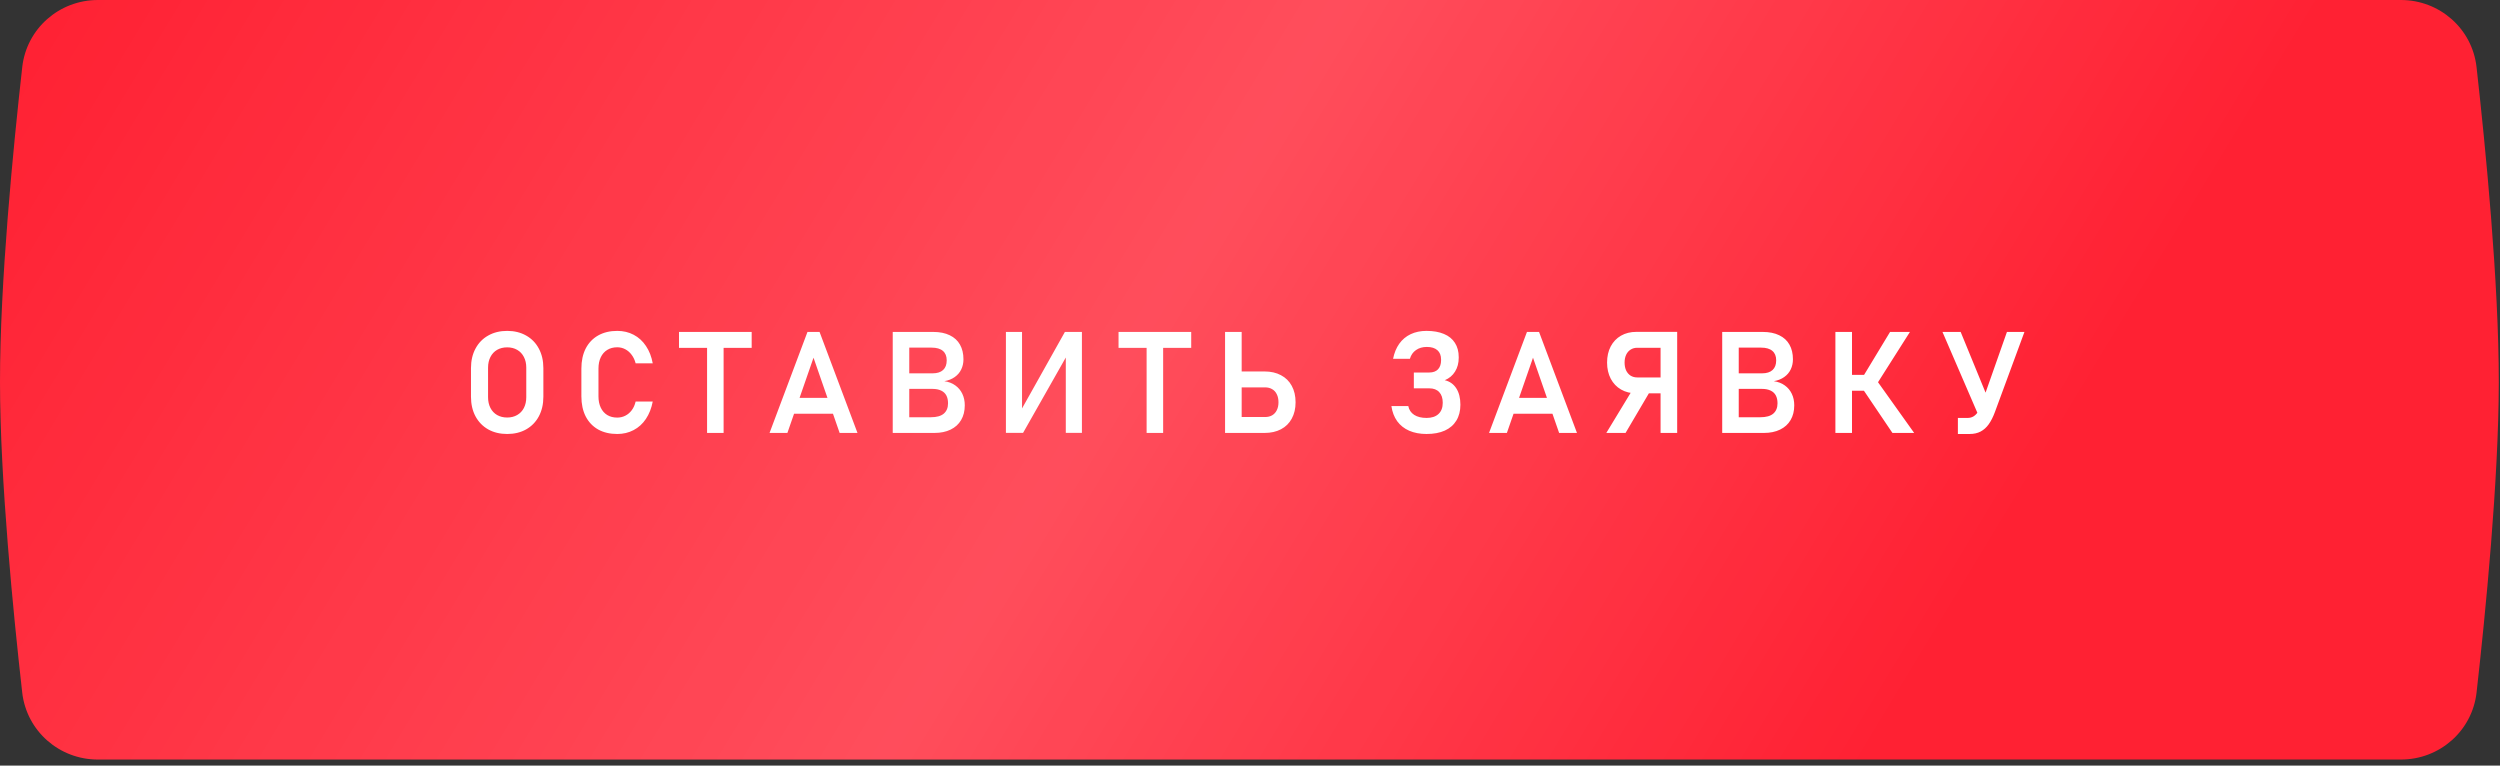 <?xml version="1.0" encoding="UTF-8"?> <svg xmlns="http://www.w3.org/2000/svg" width="369" height="113" viewBox="0 0 369 113" fill="none"><rect x="0" y="0" width="369" height="113" fill="#333333" stroke="none"/> <path d="M3.284 9.902C3.921 4.227 8.739 0 14.45 0H354.371C360.082 0 364.9 4.227 365.538 9.902C366.867 21.74 368.839 41.789 368.822 56.461C368.805 70.864 366.86 90.524 365.542 102.209C364.902 107.882 360.085 112.109 354.376 112.109H14.446C8.737 112.109 3.919 107.882 3.279 102.209C1.961 90.524 0.017 70.864 0 56.461C-0.017 41.789 1.955 21.74 3.284 9.902Z" fill="#FF2133"></path> <path d="M3.284 9.902C3.921 4.227 8.739 0 14.45 0H354.371C360.082 0 364.9 4.227 365.538 9.902C366.867 21.74 368.839 41.789 368.822 56.461C368.805 70.864 366.86 90.524 365.542 102.209C364.902 107.882 360.085 112.109 354.376 112.109H14.446C8.737 112.109 3.919 107.882 3.279 102.209C1.961 90.524 0.017 70.864 0 56.461C-0.017 41.789 1.955 21.74 3.284 9.902Z" fill="url(#paint0_linear_2093_654)" fill-opacity="0.2"></path> <path d="M74.858 64.056C73.799 64.056 72.865 63.831 72.059 63.379C71.252 62.921 70.627 62.279 70.182 61.452C69.738 60.618 69.516 59.654 69.516 58.56V54.335C69.516 53.241 69.738 52.281 70.182 51.454C70.627 50.62 71.252 49.977 72.059 49.526C72.865 49.068 73.799 48.839 74.858 48.839C75.918 48.839 76.851 49.068 77.657 49.526C78.464 49.977 79.09 50.62 79.534 51.454C79.978 52.281 80.201 53.241 80.201 54.335V58.56C80.201 59.654 79.978 60.618 79.534 61.452C79.09 62.279 78.464 62.921 77.657 63.379C76.851 63.831 75.918 64.056 74.858 64.056ZM74.858 61.626C75.419 61.626 75.911 61.503 76.335 61.257C76.765 61.011 77.097 60.662 77.329 60.211C77.562 59.753 77.678 59.226 77.678 58.632V54.263C77.678 53.669 77.562 53.146 77.329 52.694C77.097 52.236 76.765 51.884 76.335 51.638C75.911 51.392 75.419 51.269 74.858 51.269C74.298 51.269 73.802 51.392 73.371 51.638C72.947 51.884 72.619 52.236 72.387 52.694C72.154 53.146 72.038 53.669 72.038 54.263V58.632C72.038 59.226 72.154 59.753 72.387 60.211C72.619 60.662 72.947 61.011 73.371 61.257C73.802 61.503 74.298 61.626 74.858 61.626ZM91.103 64.056C90.023 64.056 89.083 63.834 88.283 63.39C87.49 62.938 86.878 62.296 86.447 61.462C86.024 60.628 85.812 59.64 85.812 58.498V54.407C85.812 53.265 86.024 52.278 86.447 51.444C86.878 50.609 87.49 49.967 88.283 49.516C89.083 49.065 90.023 48.839 91.103 48.839C91.998 48.839 92.808 49.03 93.533 49.413C94.264 49.796 94.87 50.35 95.348 51.074C95.833 51.792 96.165 52.643 96.343 53.628H93.82C93.697 53.149 93.502 52.732 93.236 52.377C92.969 52.014 92.651 51.737 92.282 51.546C91.92 51.355 91.527 51.259 91.103 51.259C90.535 51.259 90.043 51.389 89.626 51.649C89.216 51.901 88.898 52.264 88.673 52.736C88.447 53.207 88.334 53.764 88.334 54.407V58.498C88.334 59.141 88.447 59.698 88.673 60.17C88.898 60.642 89.216 61.004 89.626 61.257C90.043 61.51 90.535 61.636 91.103 61.636C91.534 61.636 91.93 61.544 92.292 61.359C92.662 61.175 92.979 60.905 93.246 60.549C93.513 60.194 93.704 59.767 93.82 59.267H96.343C96.158 60.252 95.823 61.106 95.338 61.831C94.859 62.549 94.254 63.099 93.523 63.482C92.798 63.865 91.992 64.056 91.103 64.056ZM104.364 50.213H106.804V63.902H104.364V50.213ZM100.221 48.993H110.947V51.341H100.221V48.993ZM119.183 48.993H120.967L126.566 63.902H123.931L120.075 52.797L116.219 63.902H113.584L119.183 48.993ZM116.219 58.724H124.064V61.072H116.219V58.724ZM132.997 61.585H137.396C138.251 61.585 138.887 61.407 139.304 61.052C139.721 60.689 139.929 60.187 139.929 59.544V59.514C139.929 59.069 139.847 58.69 139.683 58.375C139.519 58.061 139.266 57.822 138.924 57.657C138.582 57.487 138.159 57.401 137.653 57.401H132.997V55.104H137.653C138.33 55.104 138.846 54.94 139.201 54.612C139.557 54.284 139.734 53.809 139.734 53.187C139.734 52.572 139.546 52.107 139.17 51.792C138.794 51.471 138.241 51.31 137.509 51.31H132.997V48.993H137.745C138.709 48.993 139.522 49.157 140.186 49.485C140.855 49.806 141.358 50.268 141.693 50.869C142.035 51.471 142.206 52.192 142.206 53.033C142.206 53.58 142.096 54.079 141.877 54.53C141.666 54.974 141.348 55.347 140.924 55.648C140.507 55.949 139.994 56.154 139.386 56.263C140.015 56.352 140.555 56.56 141.006 56.889C141.457 57.21 141.802 57.623 142.042 58.129C142.281 58.628 142.4 59.189 142.4 59.811V59.842C142.4 60.669 142.219 61.39 141.857 62.005C141.501 62.614 140.985 63.082 140.309 63.41C139.639 63.738 138.842 63.902 137.919 63.902H132.997V61.585ZM131.767 48.993H134.207V63.902H131.767V48.993ZM157.312 63.892V52.069L157.558 52.336L151.006 63.892H148.473V48.993H150.852V60.99L150.606 60.724L157.179 48.993H159.691V63.892H157.312ZM169.24 50.213H171.68V63.902H169.24V50.213ZM165.097 48.993H175.823V51.341H165.097V48.993ZM181.998 61.554H186.715C187.125 61.554 187.477 61.469 187.771 61.298C188.072 61.12 188.301 60.867 188.458 60.539C188.622 60.211 188.704 59.825 188.704 59.38C188.704 58.922 188.622 58.529 188.458 58.201C188.301 57.866 188.072 57.613 187.771 57.442C187.477 57.264 187.125 57.176 186.715 57.176H181.998V54.827H186.643C187.58 54.827 188.39 55.012 189.073 55.381C189.764 55.743 190.294 56.266 190.663 56.95C191.039 57.634 191.227 58.444 191.227 59.38C191.227 60.303 191.039 61.106 190.663 61.79C190.294 62.474 189.764 62.997 189.073 63.359C188.39 63.721 187.58 63.902 186.643 63.902H181.998V61.554ZM180.819 48.993H183.27V63.902H180.819V48.993ZM210.56 64.056C209.589 64.056 208.735 63.895 207.996 63.574C207.265 63.253 206.674 62.785 206.222 62.169C205.778 61.547 205.494 60.802 205.371 59.934H207.863C207.973 60.495 208.263 60.929 208.735 61.236C209.206 61.537 209.815 61.687 210.56 61.687C211.319 61.687 211.907 61.493 212.324 61.103C212.741 60.713 212.949 60.163 212.949 59.452V59.442C212.949 58.765 212.775 58.242 212.426 57.873C212.084 57.504 211.599 57.319 210.97 57.319H208.683V54.981H210.97C211.524 54.981 211.951 54.824 212.252 54.51C212.553 54.188 212.703 53.74 212.703 53.166V53.074C212.703 52.465 212.522 52.004 212.16 51.69C211.797 51.368 211.278 51.208 210.601 51.208C209.972 51.208 209.439 51.361 209.001 51.669C208.564 51.97 208.263 52.401 208.099 52.961H205.617C205.788 52.093 206.093 51.351 206.53 50.736C206.974 50.114 207.538 49.642 208.222 49.321C208.906 49 209.682 48.839 210.55 48.839C211.555 48.839 212.413 48.989 213.124 49.29C213.835 49.584 214.375 50.022 214.744 50.603C215.12 51.184 215.308 51.888 215.308 52.715V52.797C215.308 53.583 215.127 54.267 214.764 54.848C214.409 55.422 213.903 55.846 213.247 56.119C213.978 56.29 214.545 56.69 214.949 57.319C215.352 57.948 215.554 58.751 215.554 59.729V59.739C215.554 60.648 215.356 61.428 214.959 62.077C214.569 62.72 214.002 63.212 213.257 63.554C212.512 63.889 211.613 64.056 210.56 64.056ZM225.379 48.993H227.164L232.762 63.902H230.127L226.271 52.797L222.416 63.902H219.781L225.379 48.993ZM222.416 58.724H230.26V61.072H222.416V58.724ZM241.532 58.057C240.677 58.057 239.922 57.87 239.266 57.493C238.616 57.117 238.11 56.588 237.748 55.904C237.386 55.214 237.205 54.417 237.205 53.515C237.205 52.612 237.382 51.819 237.738 51.136C238.1 50.452 238.606 49.922 239.255 49.547C239.912 49.17 240.67 48.983 241.532 48.983H246.433V51.331H241.655C241.279 51.331 240.951 51.423 240.67 51.608C240.39 51.785 240.171 52.042 240.014 52.377C239.864 52.705 239.789 53.084 239.789 53.515C239.789 53.952 239.864 54.339 240.014 54.674C240.171 55.002 240.39 55.258 240.67 55.443C240.958 55.62 241.286 55.709 241.655 55.709H246.433V58.057H241.532ZM241.111 57.278L243.552 57.75L239.932 63.902H237.092L241.111 57.278ZM245.1 48.983H247.551V63.902H245.1V48.983ZM255.428 61.585H259.827C260.682 61.585 261.318 61.407 261.735 61.052C262.152 60.689 262.36 60.187 262.36 59.544V59.514C262.36 59.069 262.278 58.69 262.114 58.375C261.95 58.061 261.697 57.822 261.355 57.657C261.013 57.487 260.59 57.401 260.084 57.401H255.428V55.104H260.084C260.76 55.104 261.277 54.94 261.632 54.612C261.988 54.284 262.165 53.809 262.165 53.187C262.165 52.572 261.977 52.107 261.601 51.792C261.225 51.471 260.672 51.31 259.94 51.31H255.428V48.993H260.176C261.14 48.993 261.953 49.157 262.616 49.485C263.286 49.806 263.789 50.268 264.124 50.869C264.466 51.471 264.637 52.192 264.637 53.033C264.637 53.58 264.527 54.079 264.308 54.53C264.096 54.974 263.779 55.347 263.355 55.648C262.938 55.949 262.425 56.154 261.817 56.263C262.446 56.352 262.986 56.56 263.437 56.889C263.888 57.21 264.233 57.623 264.472 58.129C264.712 58.628 264.831 59.189 264.831 59.811V59.842C264.831 60.669 264.65 61.39 264.288 62.005C263.932 62.614 263.416 63.082 262.739 63.41C262.07 63.738 261.273 63.902 260.35 63.902H255.428V61.585ZM254.198 48.993H256.638V63.902H254.198V48.993ZM274.903 55.719L278.974 48.993H281.907L276.472 57.555L274.903 55.719ZM274.893 57.34L277.087 56.263L282.532 63.902H279.323L274.893 57.34ZM270.904 48.993H273.355V63.902H270.904V48.993ZM272.022 55.33H276.995V57.668H272.022V55.33ZM286.708 48.993H289.394L293.773 59.667L292.214 61.749L286.708 48.993ZM294.45 60.816C294.183 61.541 293.879 62.142 293.537 62.621C293.202 63.092 292.802 63.451 292.337 63.697C291.879 63.937 291.339 64.056 290.717 64.056H288.984V61.687H290.409C290.724 61.687 291.004 61.619 291.25 61.482C291.496 61.339 291.715 61.13 291.906 60.857C292.098 60.577 292.269 60.224 292.419 59.801L296.224 48.993H298.808L294.45 60.816Z" fill="white"></path> <defs> <linearGradient id="paint0_linear_2093_654" x1="25.59" y1="-32.089" x2="300.988" y2="134.449" gradientUnits="userSpaceOnUse"> <stop stop-color="white" stop-opacity="0"></stop> <stop offset="0.51" stop-color="white"></stop> <stop offset="0.896" stop-color="white" stop-opacity="0"></stop> </linearGradient> </defs> </svg> 